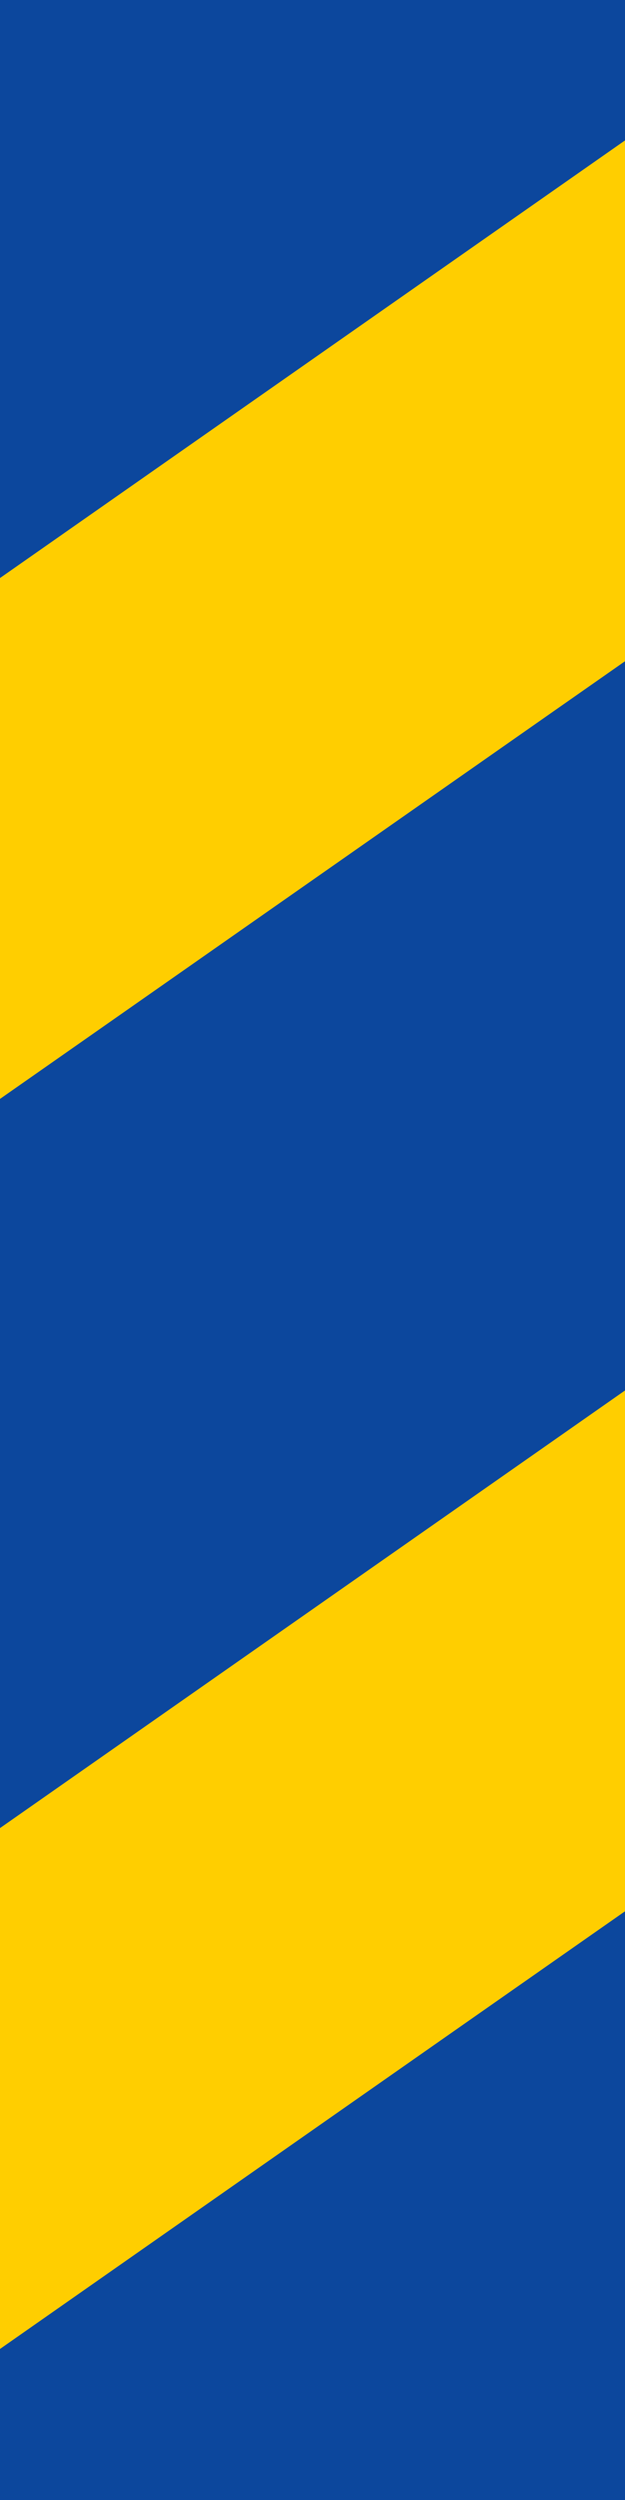 <svg xmlns="http://www.w3.org/2000/svg" viewBox="0 0 128.58 514.34"><defs><style>.a{fill:#0c479d;}.b{fill:#ffce00;}.c{fill:none;}</style></defs><title>X3-2 korkortonline.se</title><rect class="a" width="128.58" height="514.34"/><polygon class="b" points="0 226.08 128.58 136.04 128.58 28.89 0 118.92 0 226.08"/><line class="c" x1="128.58" x2="128.58" y2="514.34"/><line class="c" y2="514.34"/><polygon class="b" points="0 483.25 128.58 393.21 128.58 286.06 0 376.09 0 483.25"/></svg>